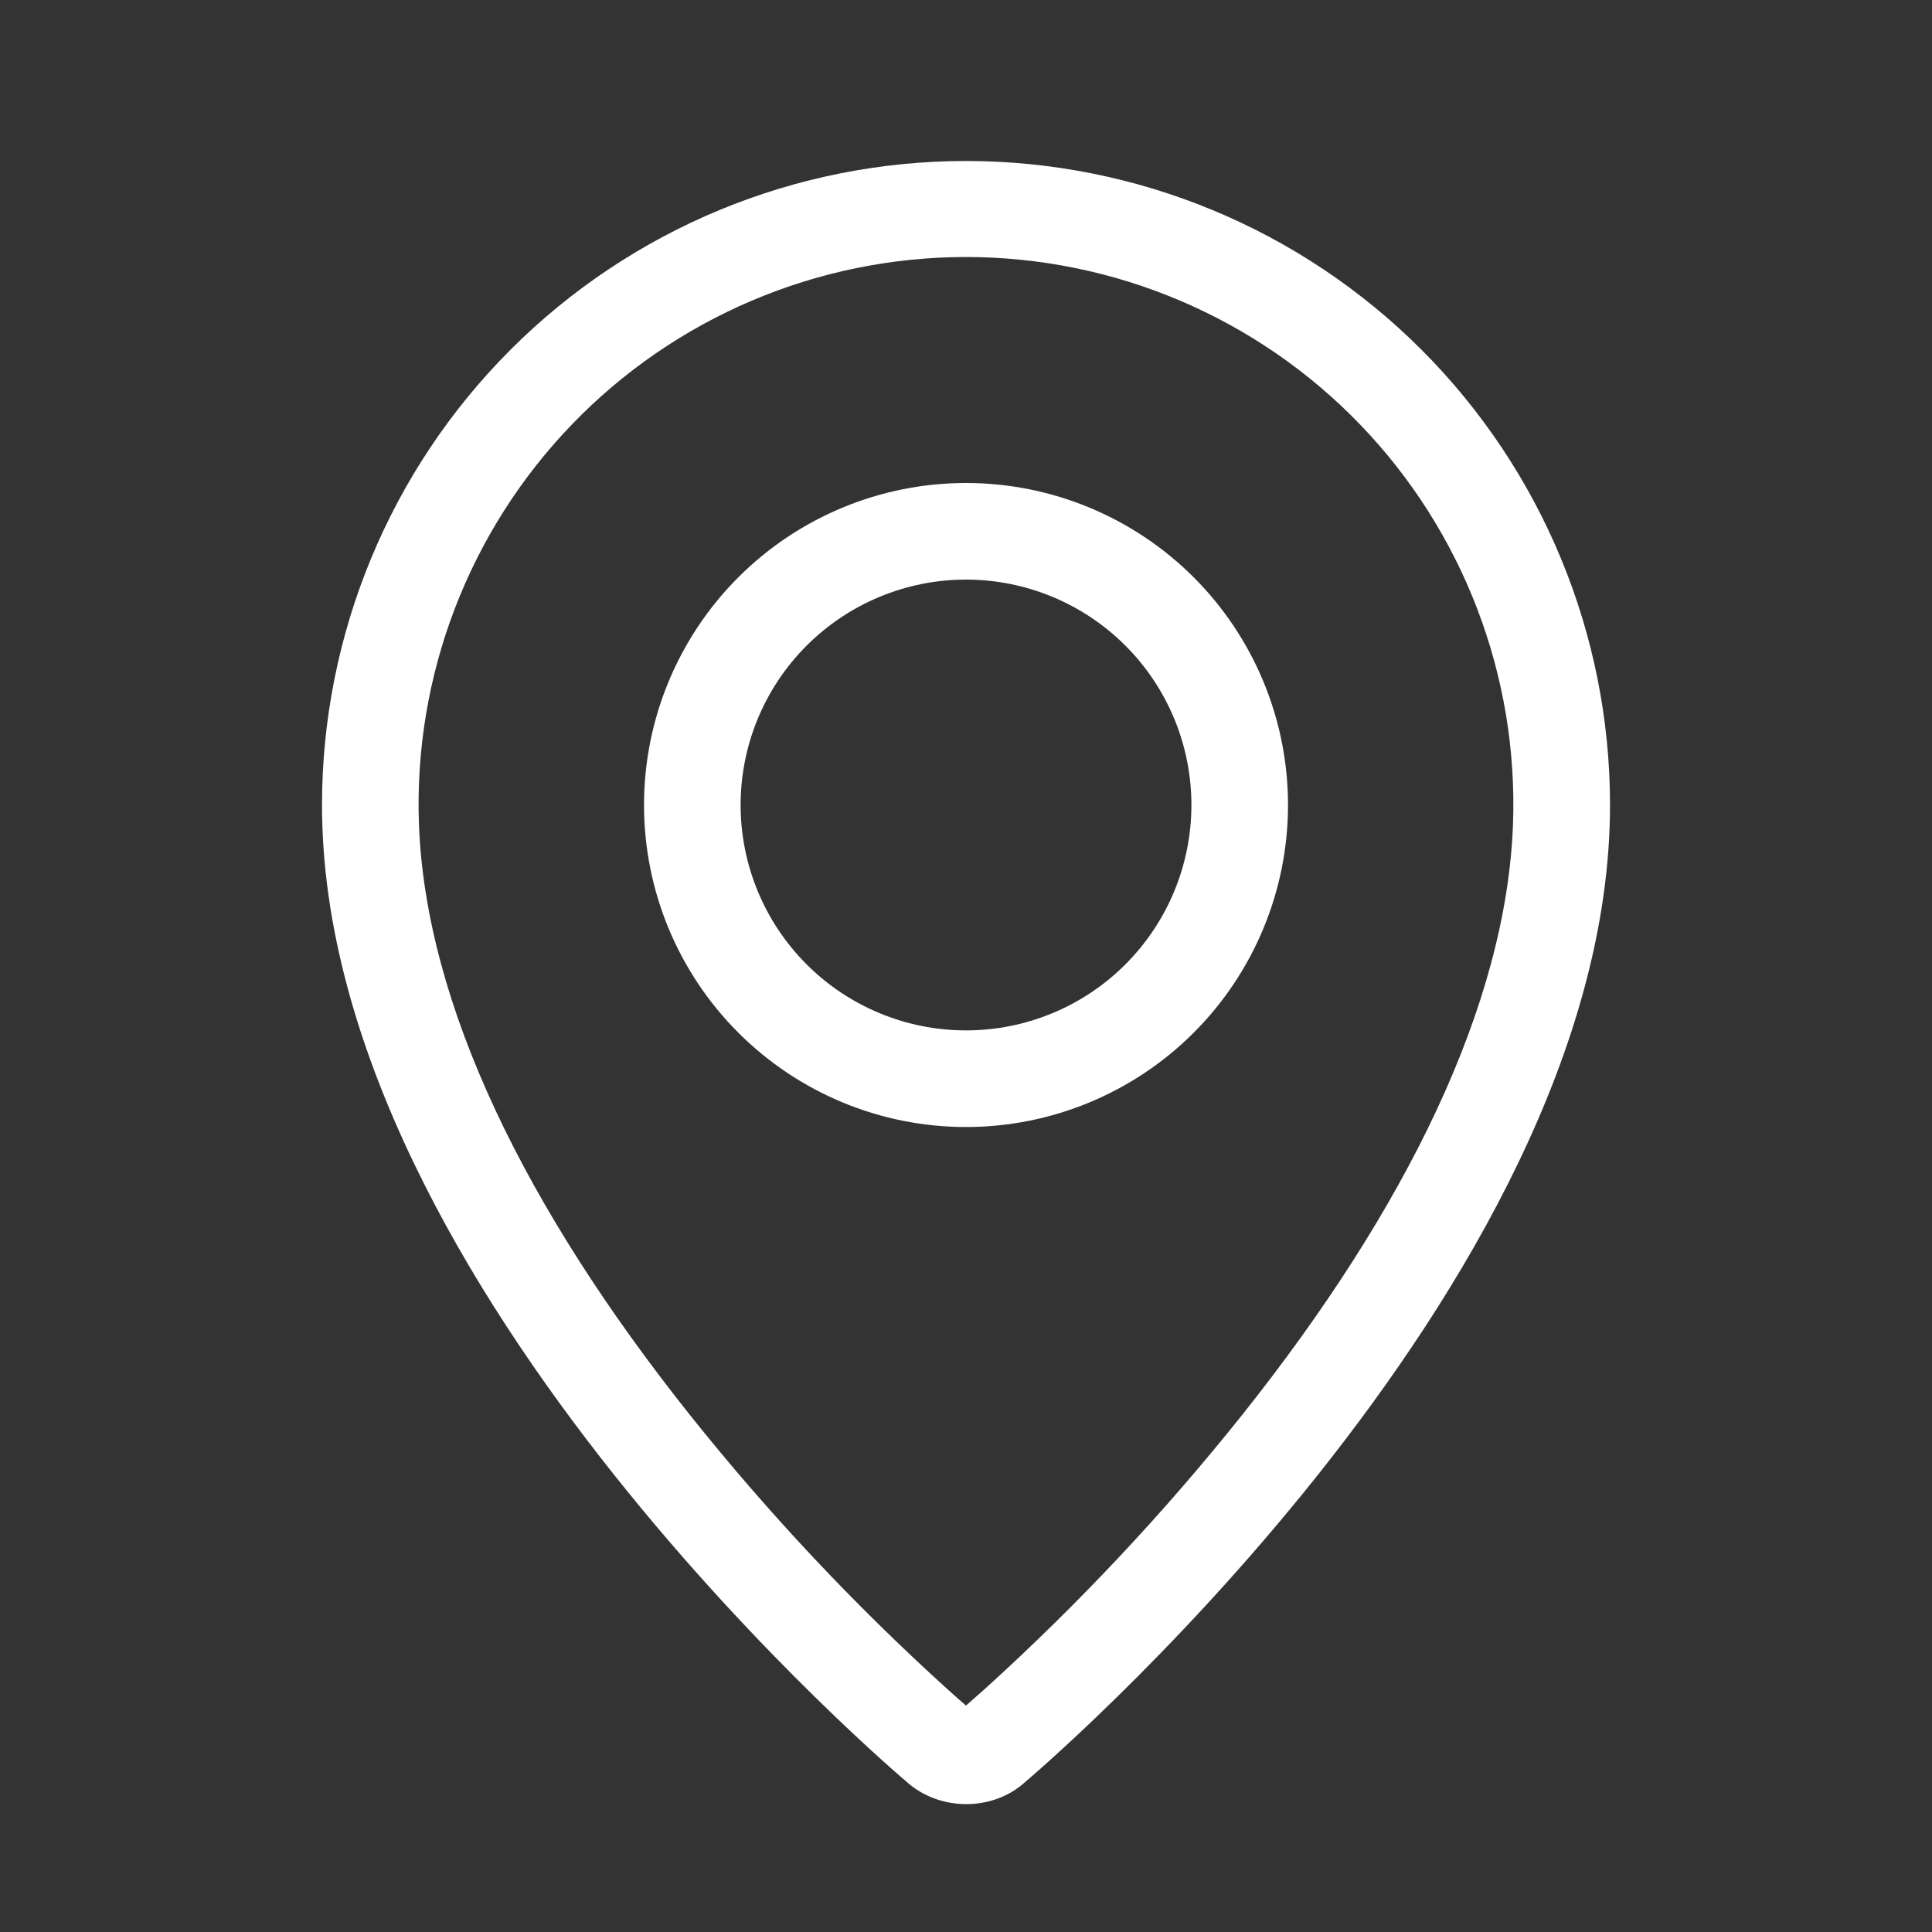 <svg width="64" height="64" viewBox="0 0 64 64" fill="none" xmlns="http://www.w3.org/2000/svg">
<rect x="0" y="0" width="64" height="64" fill="#333333" stroke="none"/>
<path fill-rule="evenodd" clip-rule="evenodd" d="M32.659 55.917C35.726 53.135 38.564 50.11 41.147 46.872C46.587 40.038 49.896 33.299 50.12 27.307C50.209 24.872 49.806 22.444 48.935 20.168C48.064 17.892 46.744 15.815 45.052 14.06C43.361 12.306 41.333 10.911 39.09 9.958C36.848 9.005 34.436 8.514 31.999 8.514C29.562 8.514 27.15 9.005 24.908 9.958C22.665 10.911 20.637 12.306 18.946 14.06C17.254 15.815 15.934 17.892 15.063 20.168C14.192 22.444 13.789 24.872 13.878 27.307C14.104 33.299 17.416 40.038 22.854 46.872C25.436 50.11 28.275 53.135 31.342 55.917C31.637 56.184 31.856 56.378 32 56.499L32.659 55.917ZM30.032 59.024C30.032 59.024 10.667 42.715 10.667 26.667C10.667 21.009 12.915 15.583 16.915 11.582C20.916 7.581 26.342 5.333 32 5.333C37.658 5.333 43.084 7.581 47.085 11.582C51.086 15.583 53.334 21.009 53.334 26.667C53.334 42.715 33.968 59.024 33.968 59.024C32.891 60.016 31.118 60.005 30.032 59.024ZM32 34.133C33.981 34.133 35.88 33.347 37.28 31.947C38.68 30.546 39.467 28.647 39.467 26.667C39.467 24.686 38.68 22.787 37.28 21.387C35.88 19.987 33.981 19.2 32 19.2C30.02 19.2 28.121 19.987 26.721 21.387C25.32 22.787 24.534 24.686 24.534 26.667C24.534 28.647 25.32 30.546 26.721 31.947C28.121 33.347 30.02 34.133 32 34.133ZM32 37.334C29.171 37.334 26.458 36.21 24.458 34.209C22.457 32.209 21.334 29.496 21.334 26.667C21.334 23.838 22.457 21.125 24.458 19.124C26.458 17.124 29.171 16 32 16C34.829 16 37.542 17.124 39.543 19.124C41.543 21.125 42.667 23.838 42.667 26.667C42.667 29.496 41.543 32.209 39.543 34.209C37.542 36.21 34.829 37.334 32 37.334Z" fill="white"/>
</svg>
